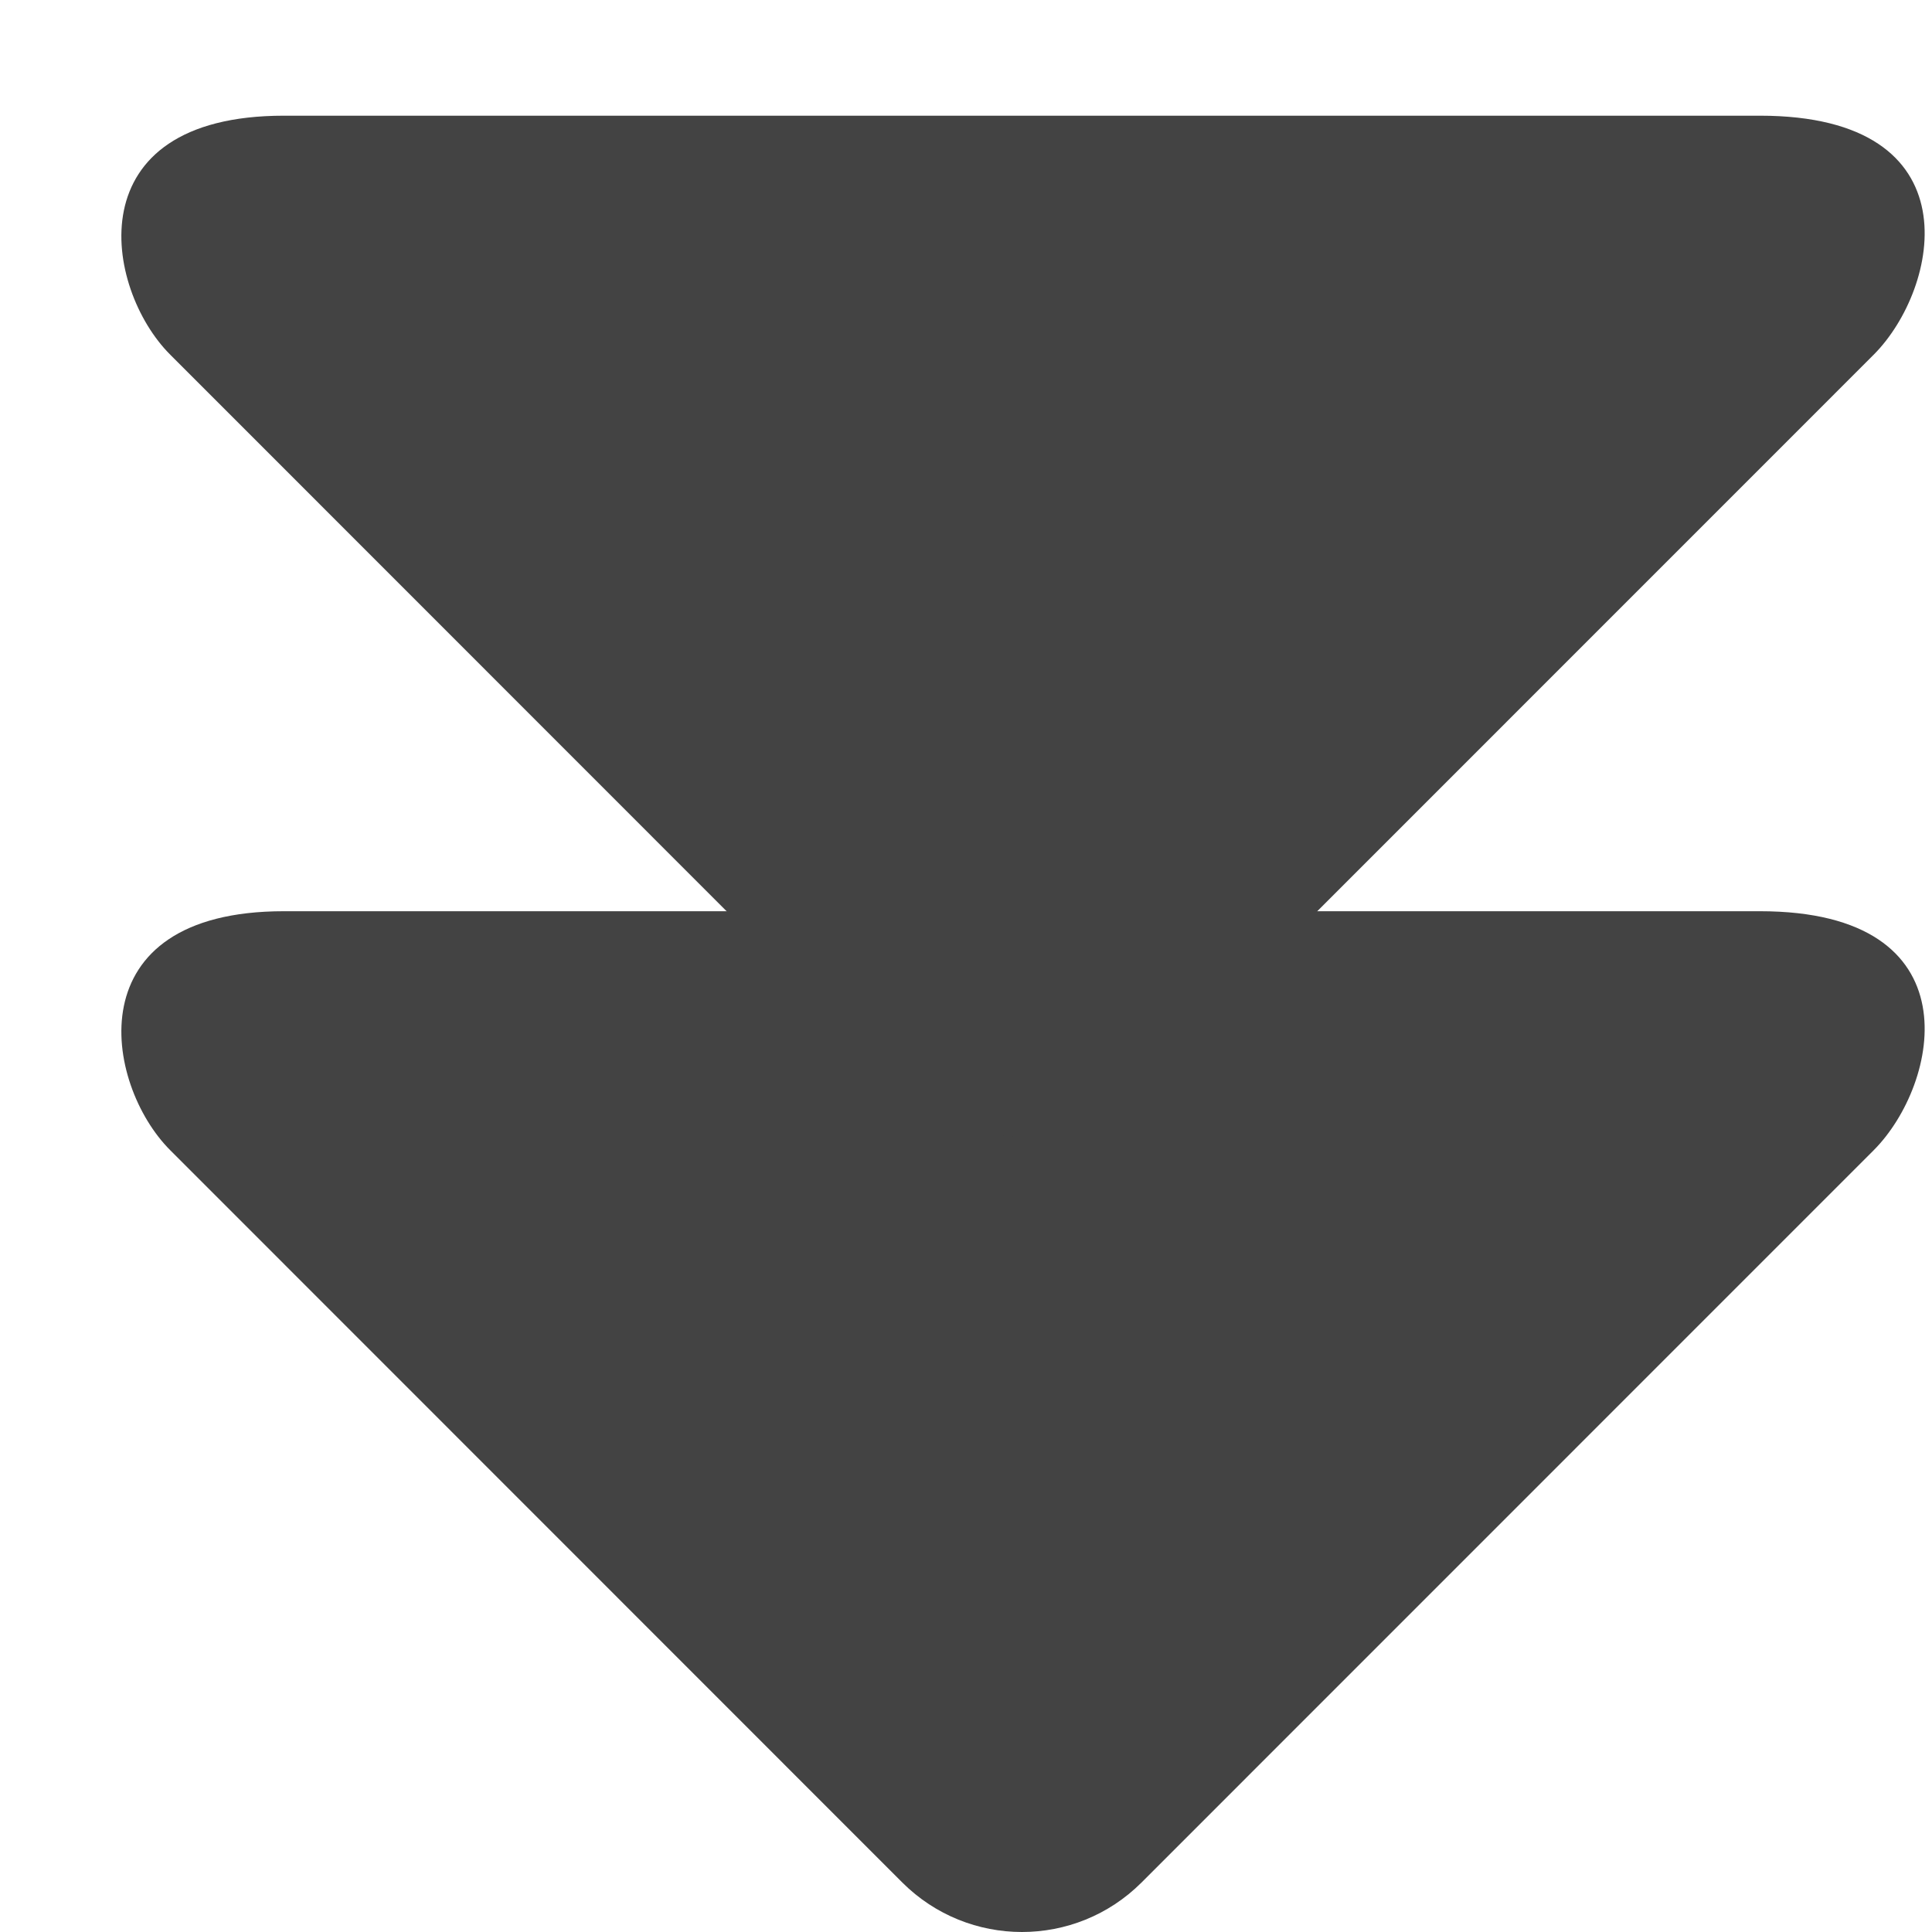 <?xml version="1.0" encoding="utf-8"?>

<svg width="800px" height="800px" viewBox="0 0 17 17" version="1.1" xmlns="http://www.w3.org/2000/svg" xmlns:xlink="http://www.w3.org/1999/xlink" class="si-glyph si-glyph-triangle-double-arrow-down">
    
    <title>1224</title>
    
    <defs>
</defs>
    <g stroke="none" stroke-width="1" fill="none" fill-rule="evenodd">
        <g transform="translate(1, 1)" fill="#434343">
            <path d="M9.044,15.565 C8.463,16.145 7.522,16.145 6.94,15.565 L0.498,9.121 C-0.084,8.54 -0.341,7.018 1.498,7.018 L14.486,7.018 C16.387,7.018 16.068,8.539 15.487,9.121 L9.044,15.565 L9.044,15.565 Z" class="si-glyph-fill">
</path>
            <path d="M9.044,8.565 C8.463,9.145 7.522,9.145 6.94,8.565 L0.498,2.121 C-0.084,1.54 -0.341,0.018 1.498,0.018 L14.486,0.018 C16.387,0.018 16.068,1.539 15.487,2.121 L9.044,8.565 L9.044,8.565 Z" class="si-glyph-fill">
</path>
        </g>
    </g>
</svg>